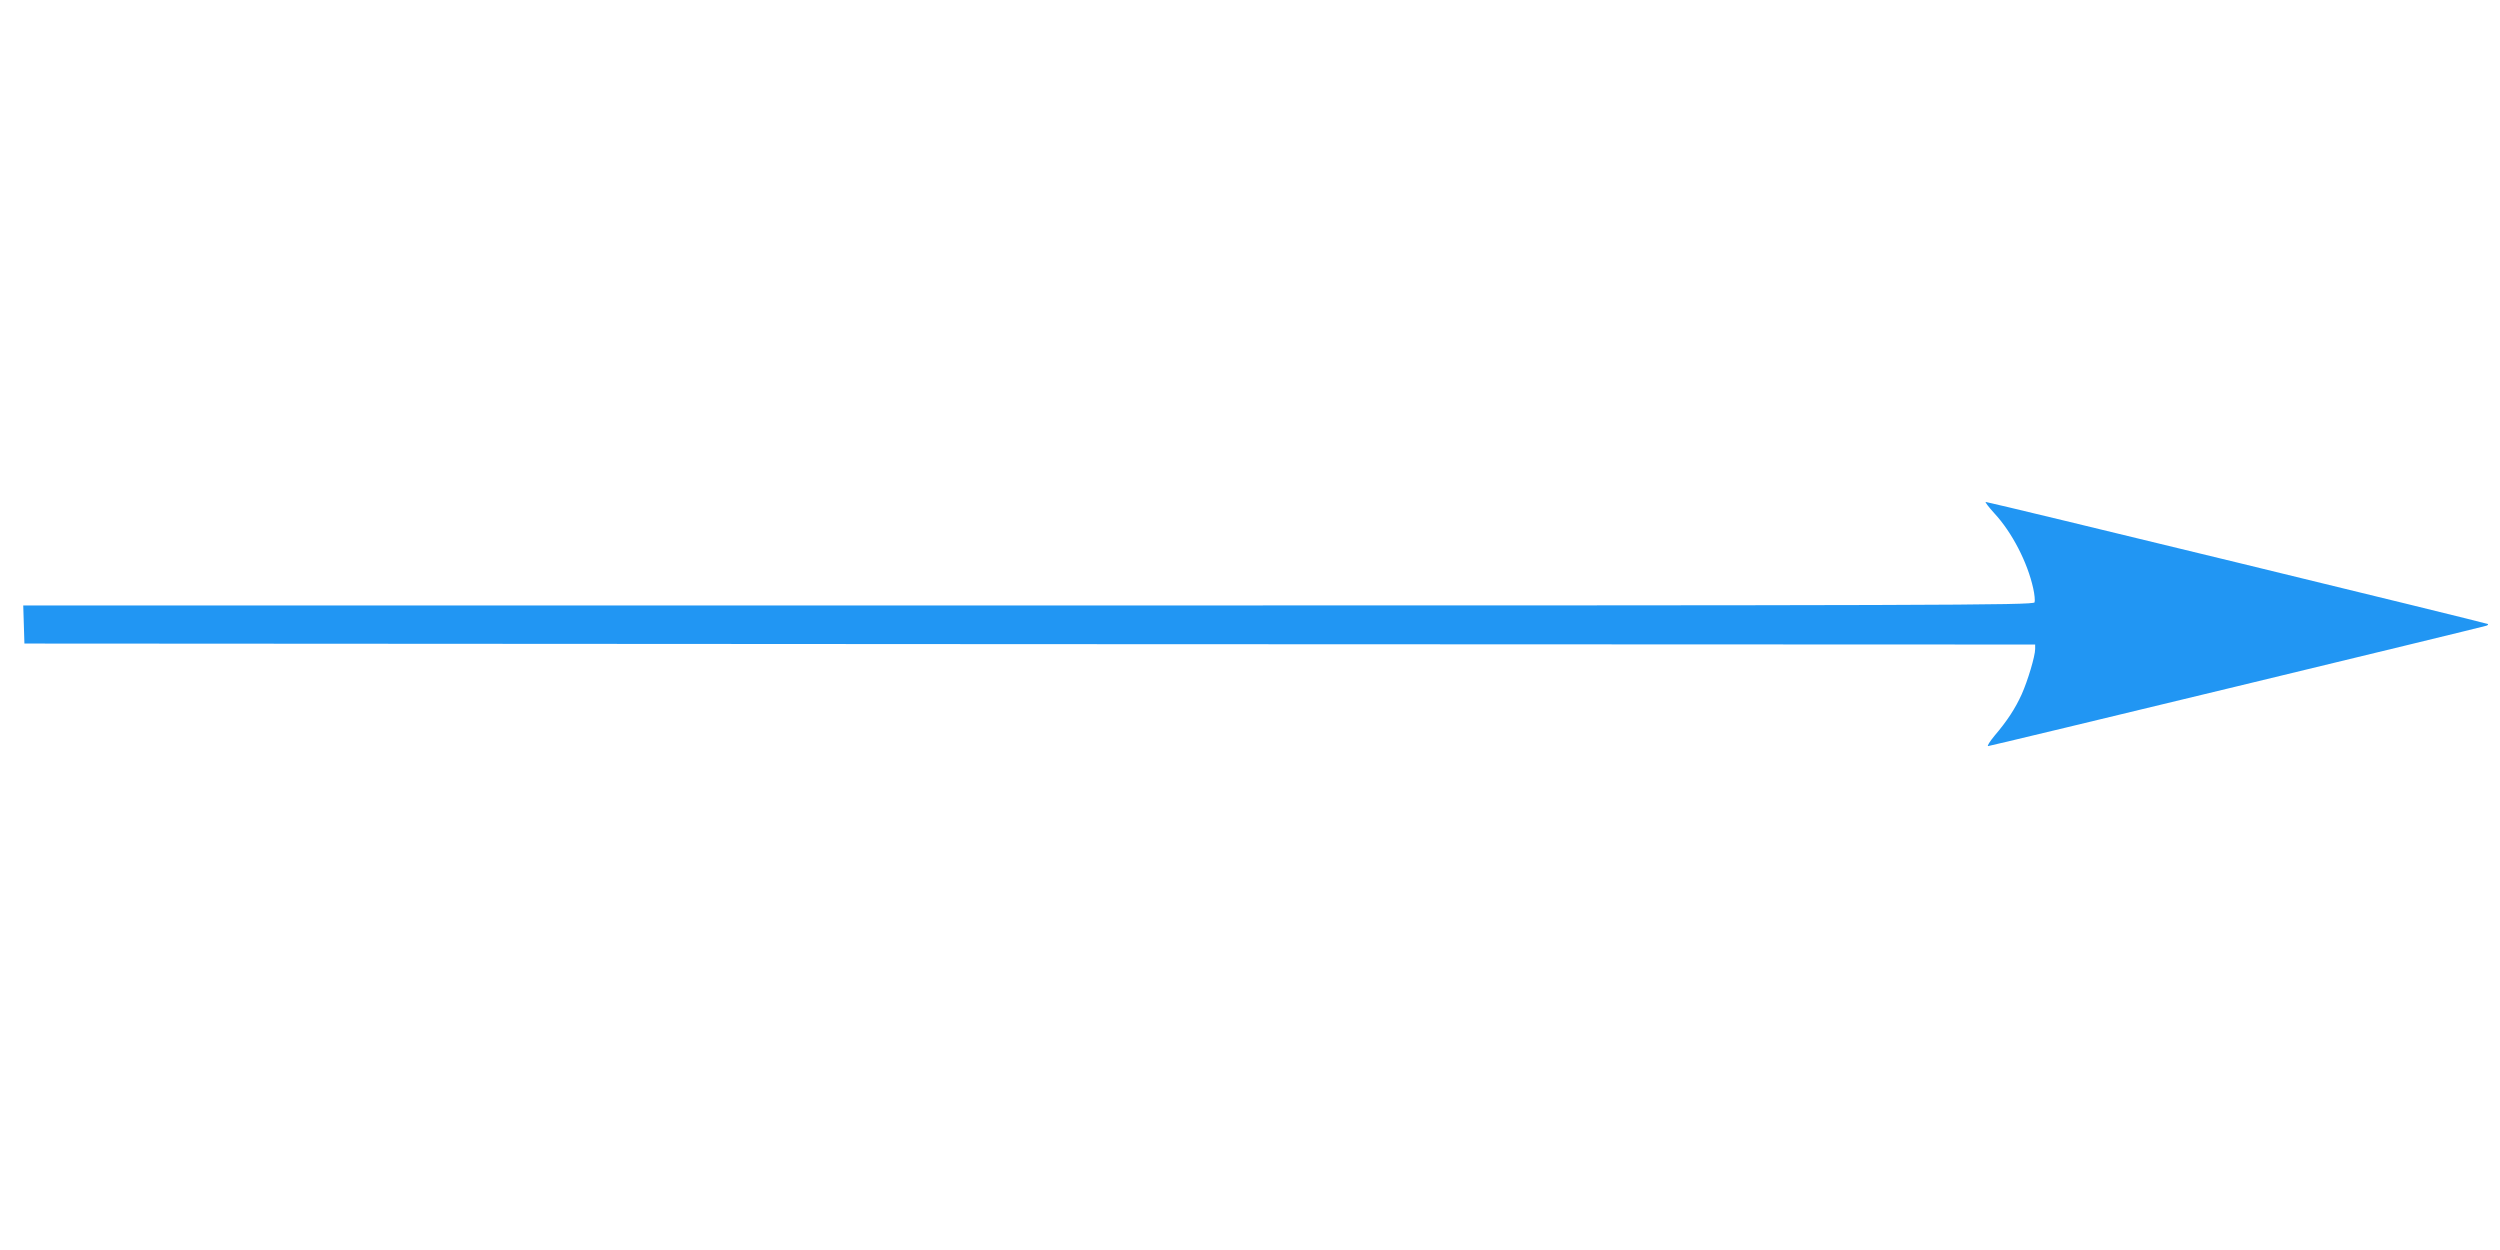 <?xml version="1.0" standalone="no"?>
<!DOCTYPE svg PUBLIC "-//W3C//DTD SVG 20010904//EN"
 "http://www.w3.org/TR/2001/REC-SVG-20010904/DTD/svg10.dtd">
<svg version="1.0" xmlns="http://www.w3.org/2000/svg"
 width="1280pt" height="640pt" viewBox="0 0 1280 640"
 preserveAspectRatio="xMidYMid meet">
<g transform="translate(0,640) scale(0.1,-0.1)"
fill="#2196f3" stroke="none">
<path d="M10211 3772 c91 -98 170 -252 199 -384 7 -31 10 -63 7 -72 -6 -15
-464 -16 -5152 -16 l-5146 0 3 -97 3 -98 5148 -3 5147 -2 0 -23 c0 -36 -38
-163 -69 -232 -33 -73 -75 -137 -139 -212 -24 -29 -39 -53 -33 -53 11 0 2523
607 2550 616 8 2 12 7 9 9 -5 5 -2555 625 -2571 625 -5 0 15 -26 44 -58z"/>
</g>
</svg>
